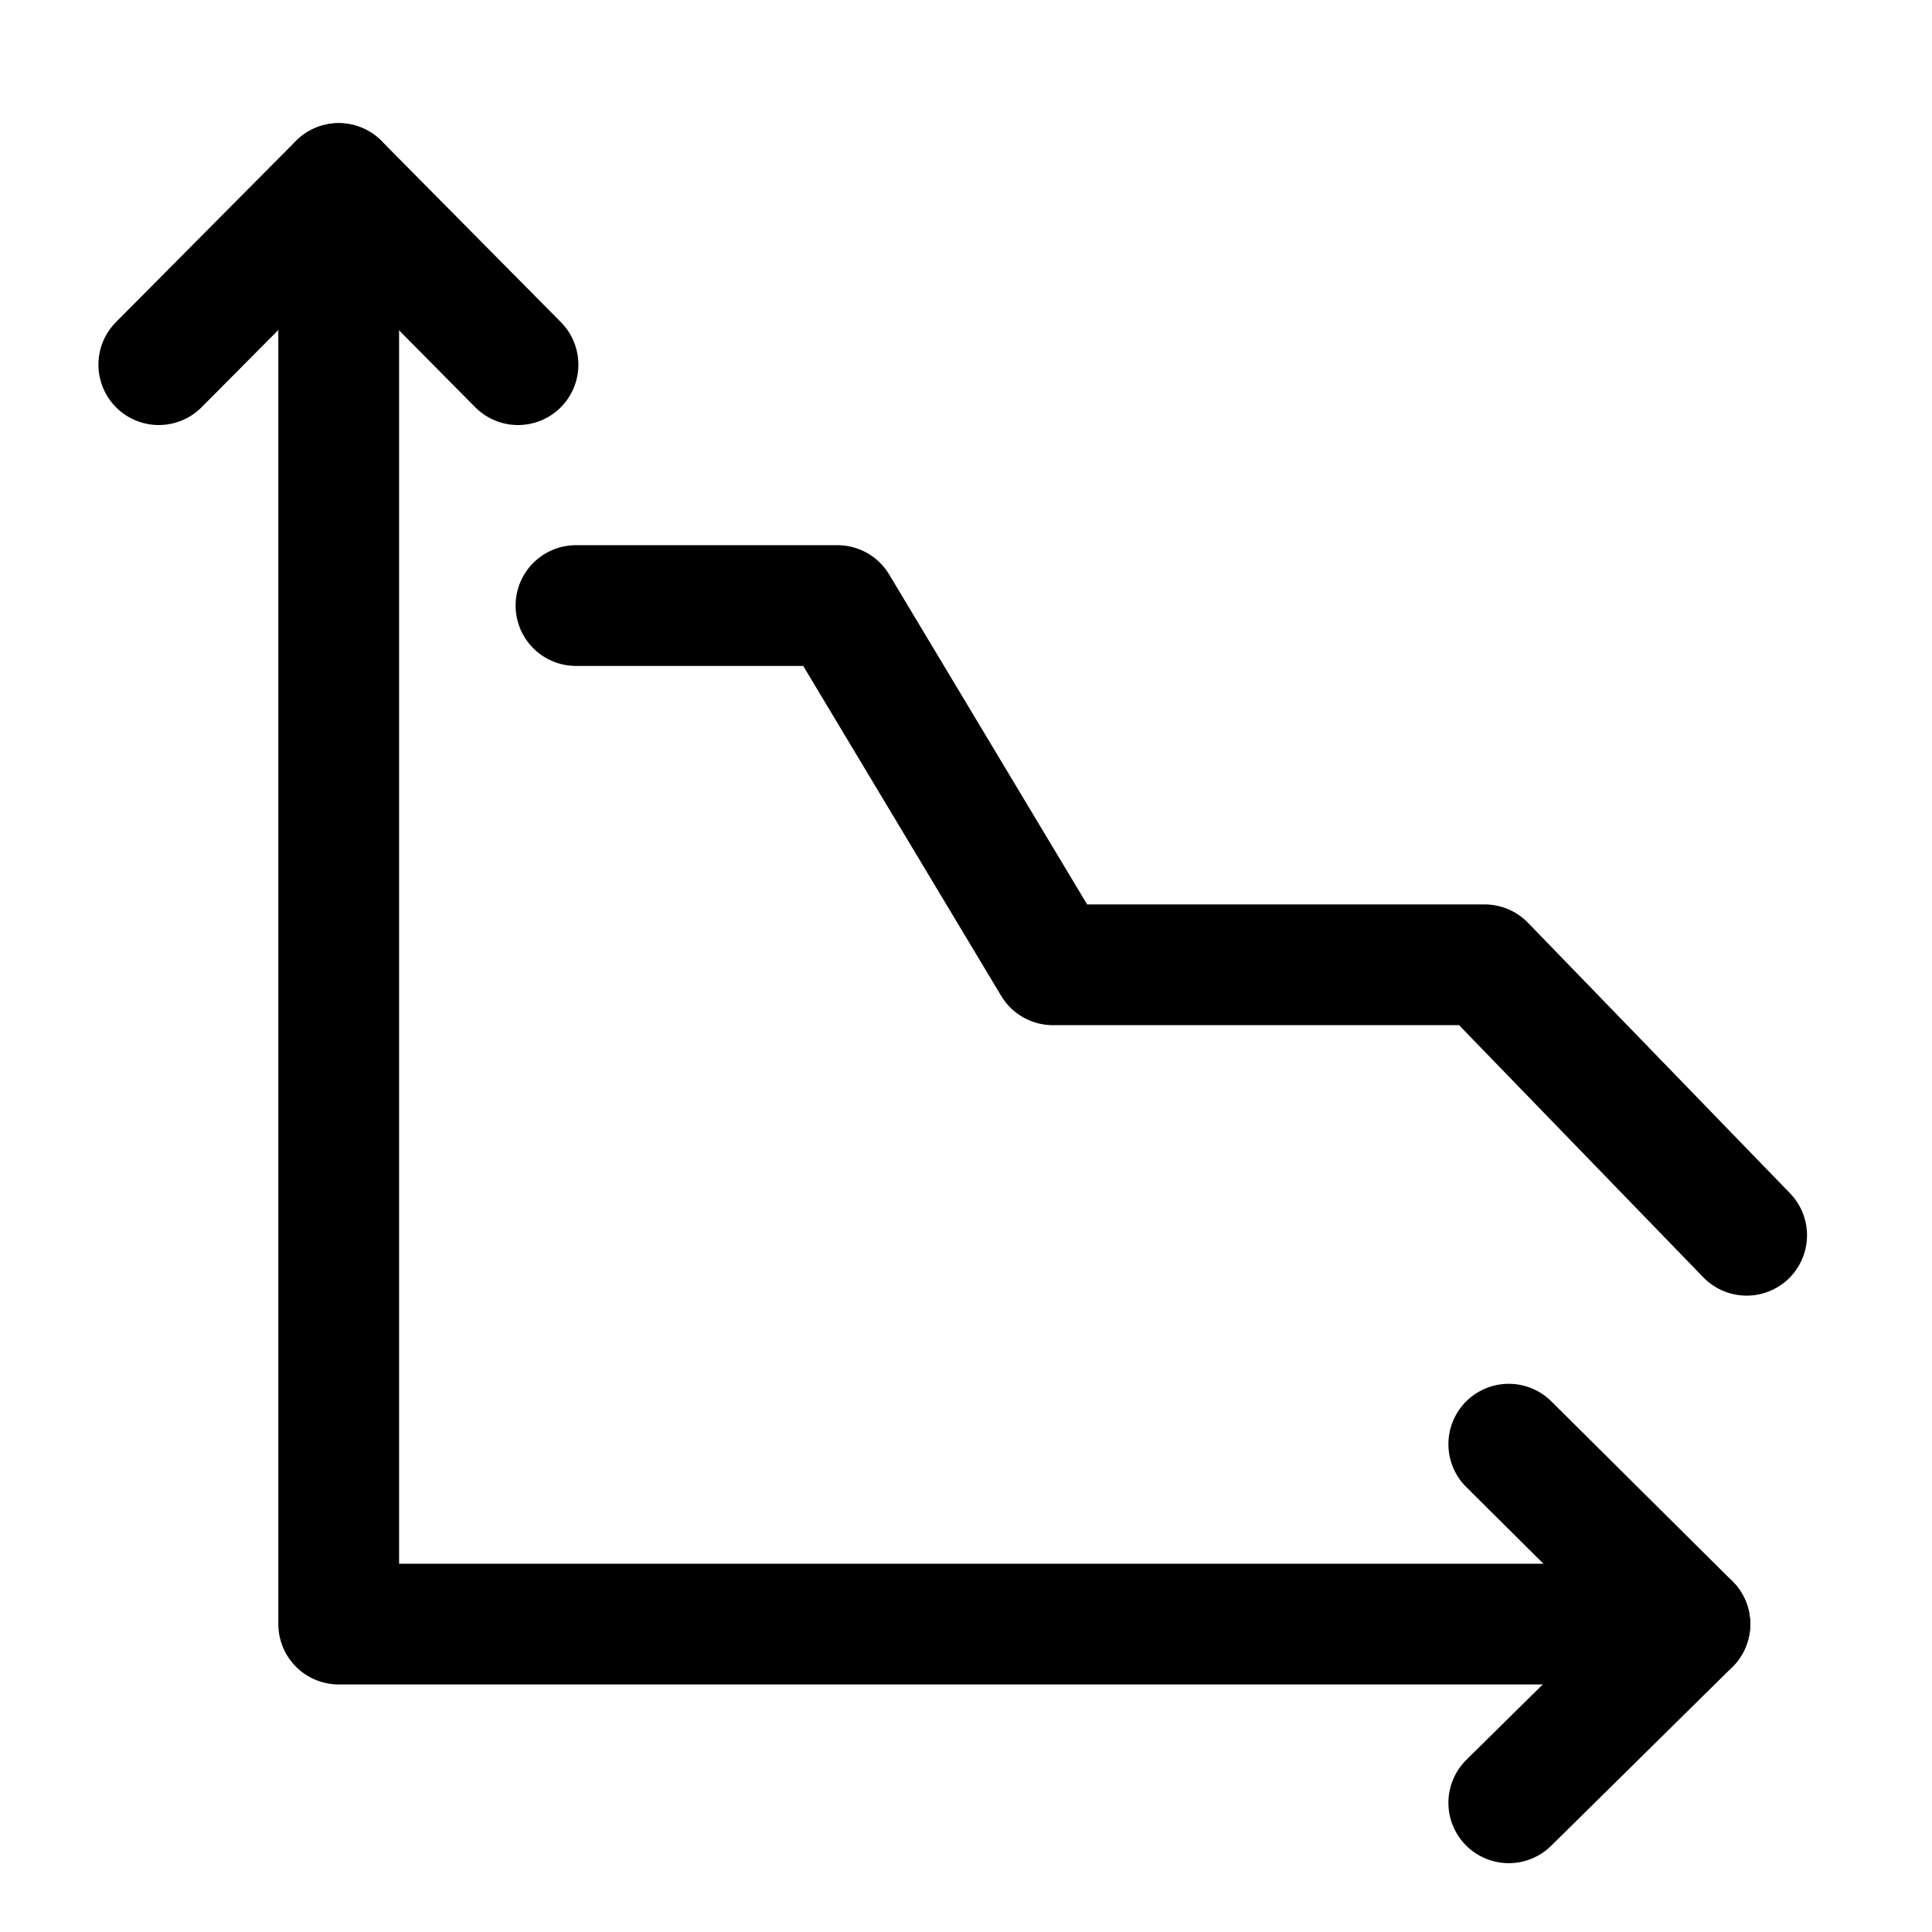 <?xml version="1.0" encoding="UTF-8"?>
<svg id="Ebene_1" data-name="Ebene 1" xmlns="http://www.w3.org/2000/svg" viewBox="0 0 32 32">
  <defs>
    <style>
      .cls-1, .cls-2 {
        fill: none;
      }

      .cls-2 {
        stroke: #000;
        stroke-linecap: round;
        stroke-linejoin: round;
        stroke-width: 2px;
      }
    </style>
  </defs>
  <rect class="cls-1" x="0" y="0" width="32" height="32"/>
  <polyline class="cls-2" points="27.99 26.9 5.61 26.9 5.61 3.04"/>
  <polyline class="cls-2" points="9.54 10.03 13.87 10.03 17.44 15.98 24.59 15.98 28.93 20.46"/>
  <polyline class="cls-2" points="24.99 29.86 27.99 26.9 24.99 23.92"/>
  <polyline class="cls-2" points="8.58 6.04 5.61 3.04 2.63 6.04"/>
</svg>